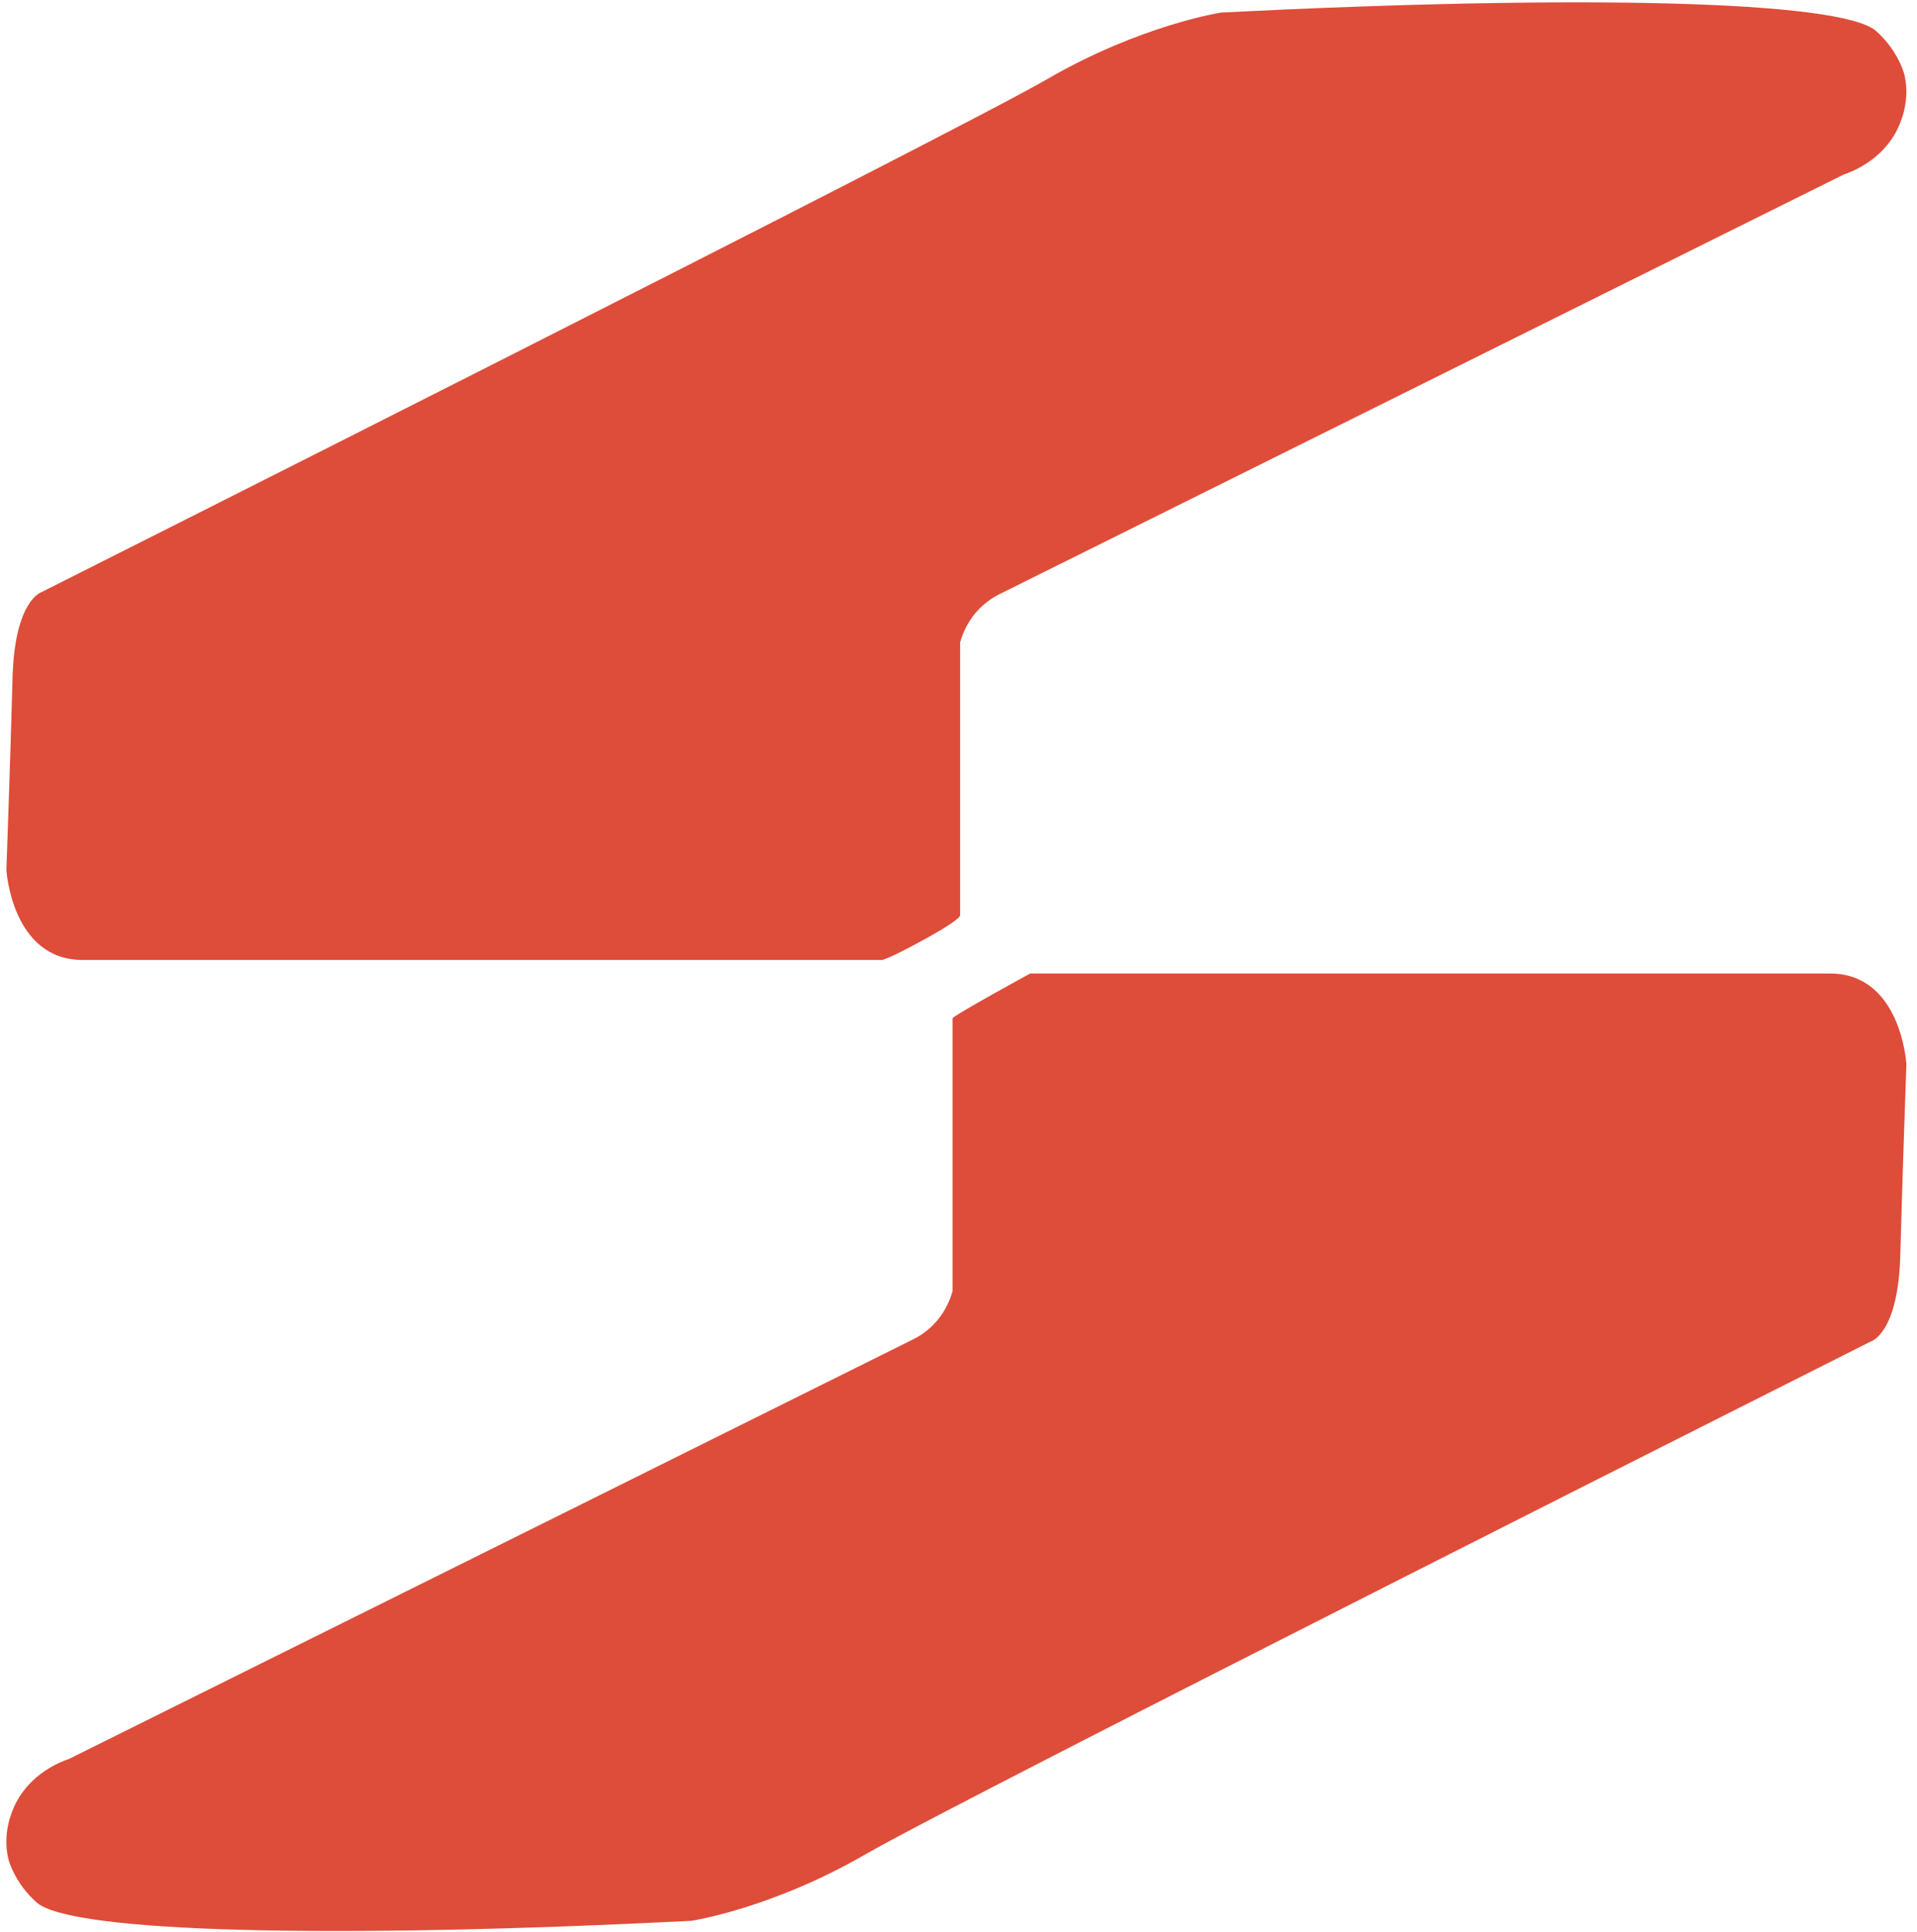 <?xml version="1.0" encoding="UTF-8"?>
<svg xmlns="http://www.w3.org/2000/svg" viewBox="0 0 147.05 148.24" preserveAspectRatio="xMidYMid meet">
  <defs>
    <style>
      .cls-1 {
        fill: #de4d3a;
      }
    </style>
  </defs>
  <path class="cls-1" d="M.49,66.76s.42,6.89,5.84,6.89h61.37s.22-.09.58-.23c.68-.28,5.37-2.7,5.37-3.21v-20.93c.19-.66.54-1.51,1.22-2.3.76-.89,1.62-1.31,1.91-1.45,17.73-8.81,35.45-17.63,53.18-26.44,3.82-1.9,7.65-3.8,11.47-5.7.59-.2,2.91-1.06,4.1-3.44.32-.64,1.01-2.31.55-4.23,0,0-.44-1.81-2.17-3.34C141.26.02,121.06-.42,93.69.96c0,0-6.16.94-13.36,5.11C73.13,10.25,3.2,45.42,3.2,45.42c0,0-2.09.6-2.24,6.65-.16,6.05-.47,14.69-.47,14.69Z"/>
  <path class="cls-1" d="M146.23,81.58s-.42-6.89-5.84-6.89h-61.37s-5.95,3.25-5.95,3.44v20.93c-.19.66-.54,1.51-1.22,2.3-.76.89-1.62,1.31-1.91,1.45-21.56,10.71-43.1,21.44-64.65,32.14-.59.2-2.91,1.06-4.1,3.44-.32.64-1.01,2.31-.55,4.23,0,0,.44,1.81,2.17,3.34,2.65,2.35,22.85,2.79,50.23,1.41,0,0,6.16-.94,13.36-5.11,7.2-4.17,77.13-39.35,77.13-39.35,0,0,2.09-.6,2.24-6.65.16-6.05.47-14.69.47-14.69Z"/>
</svg>

